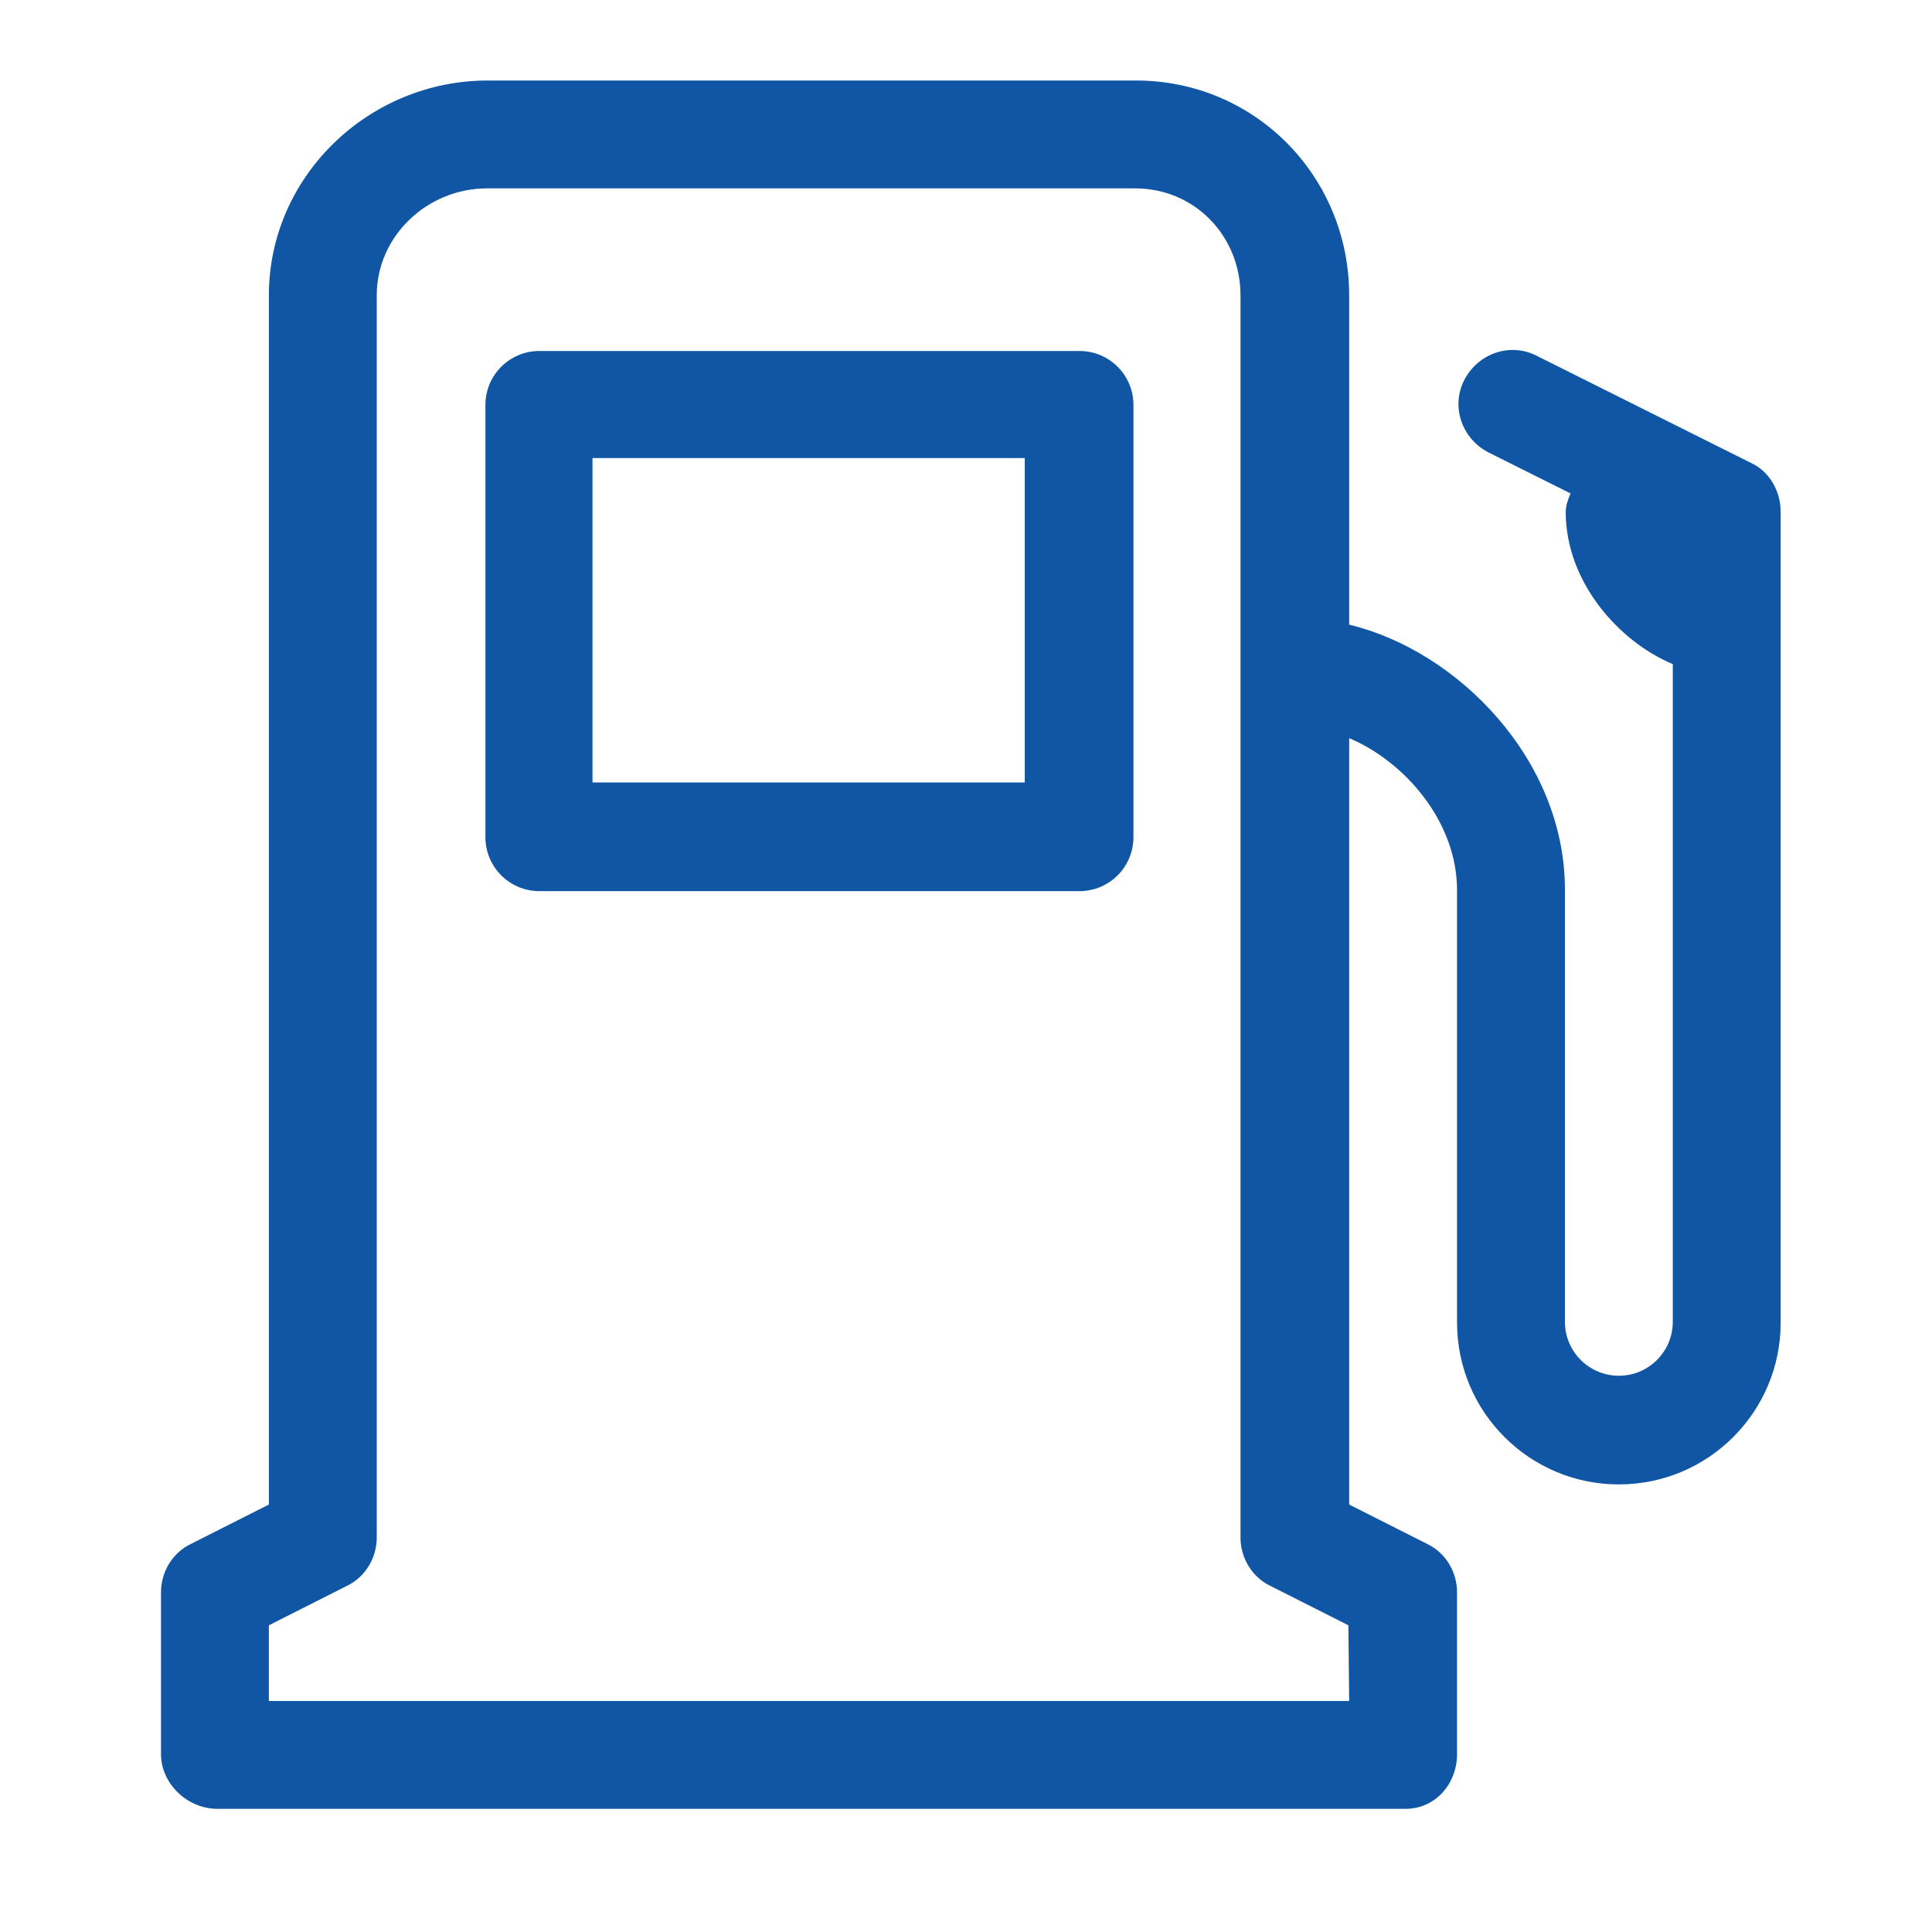<svg xmlns="http://www.w3.org/2000/svg" width="24" height="24" viewBox="0 0 24 24" fill="none">
    <path fill-rule="evenodd" clip-rule="evenodd" d="M21.77 5.76L19.09 4.42C18.76 4.25 18.36 4.39 18.19 4.72C18.02 5.05 18.16 5.45 18.49 5.62L19.51 6.13C19.48 6.2 19.45 6.28 19.45 6.36C19.45 7.23 20.11 7.97 20.78 8.25V16.42C20.78 16.79 20.48 17.09 20.11 17.09C19.74 17.09 19.44 16.79 19.44 16.42V11.05C19.44 9.43 18.1 8.08 16.76 7.76V3.67C16.76 2.19 15.59 1 14.11 1H6.06C4.58 1 3.34 2.19 3.34 3.67V18.69L2.37 19.18C2.14 19.29 2 19.53 2 19.78V21.79C2 22.16 2.33 22.47 2.7 22.47H17.46C17.83 22.47 18.1 22.16 18.1 21.79V19.78C18.1 19.53 17.96 19.29 17.73 19.18L16.76 18.69V9.17C17.43 9.45 18.1 10.19 18.1 11.06V16.43C18.1 17.54 19 18.44 20.11 18.44C21.22 18.44 22.12 17.54 22.12 16.43V6.36C22.12 6.11 21.99 5.87 21.77 5.76ZM3.34 21.13H16.76L16.75 20.19L15.78 19.7C15.55 19.59 15.41 19.35 15.41 19.1V3.67C15.41 2.93 14.84 2.34 14.1 2.34H6.05C5.31 2.34 4.68 2.93 4.68 3.67V19.1C4.68 19.35 4.54 19.59 4.31 19.7L3.34 20.19V21.13Z" fill="#1056A4"/>
    <path fill-rule="evenodd" clip-rule="evenodd" d="M14.08 5.03C14.08 4.66 13.78 4.36 13.41 4.36H6.7C6.33 4.36 6.03 4.66 6.03 5.03V10.4C6.03 10.77 6.33 11.07 6.7 11.07H13.41C13.78 11.07 14.08 10.77 14.08 10.4V5.03ZM7.36 9.72H12.73V5.69H7.36V9.72Z" fill="#1056A4"/>
</svg>